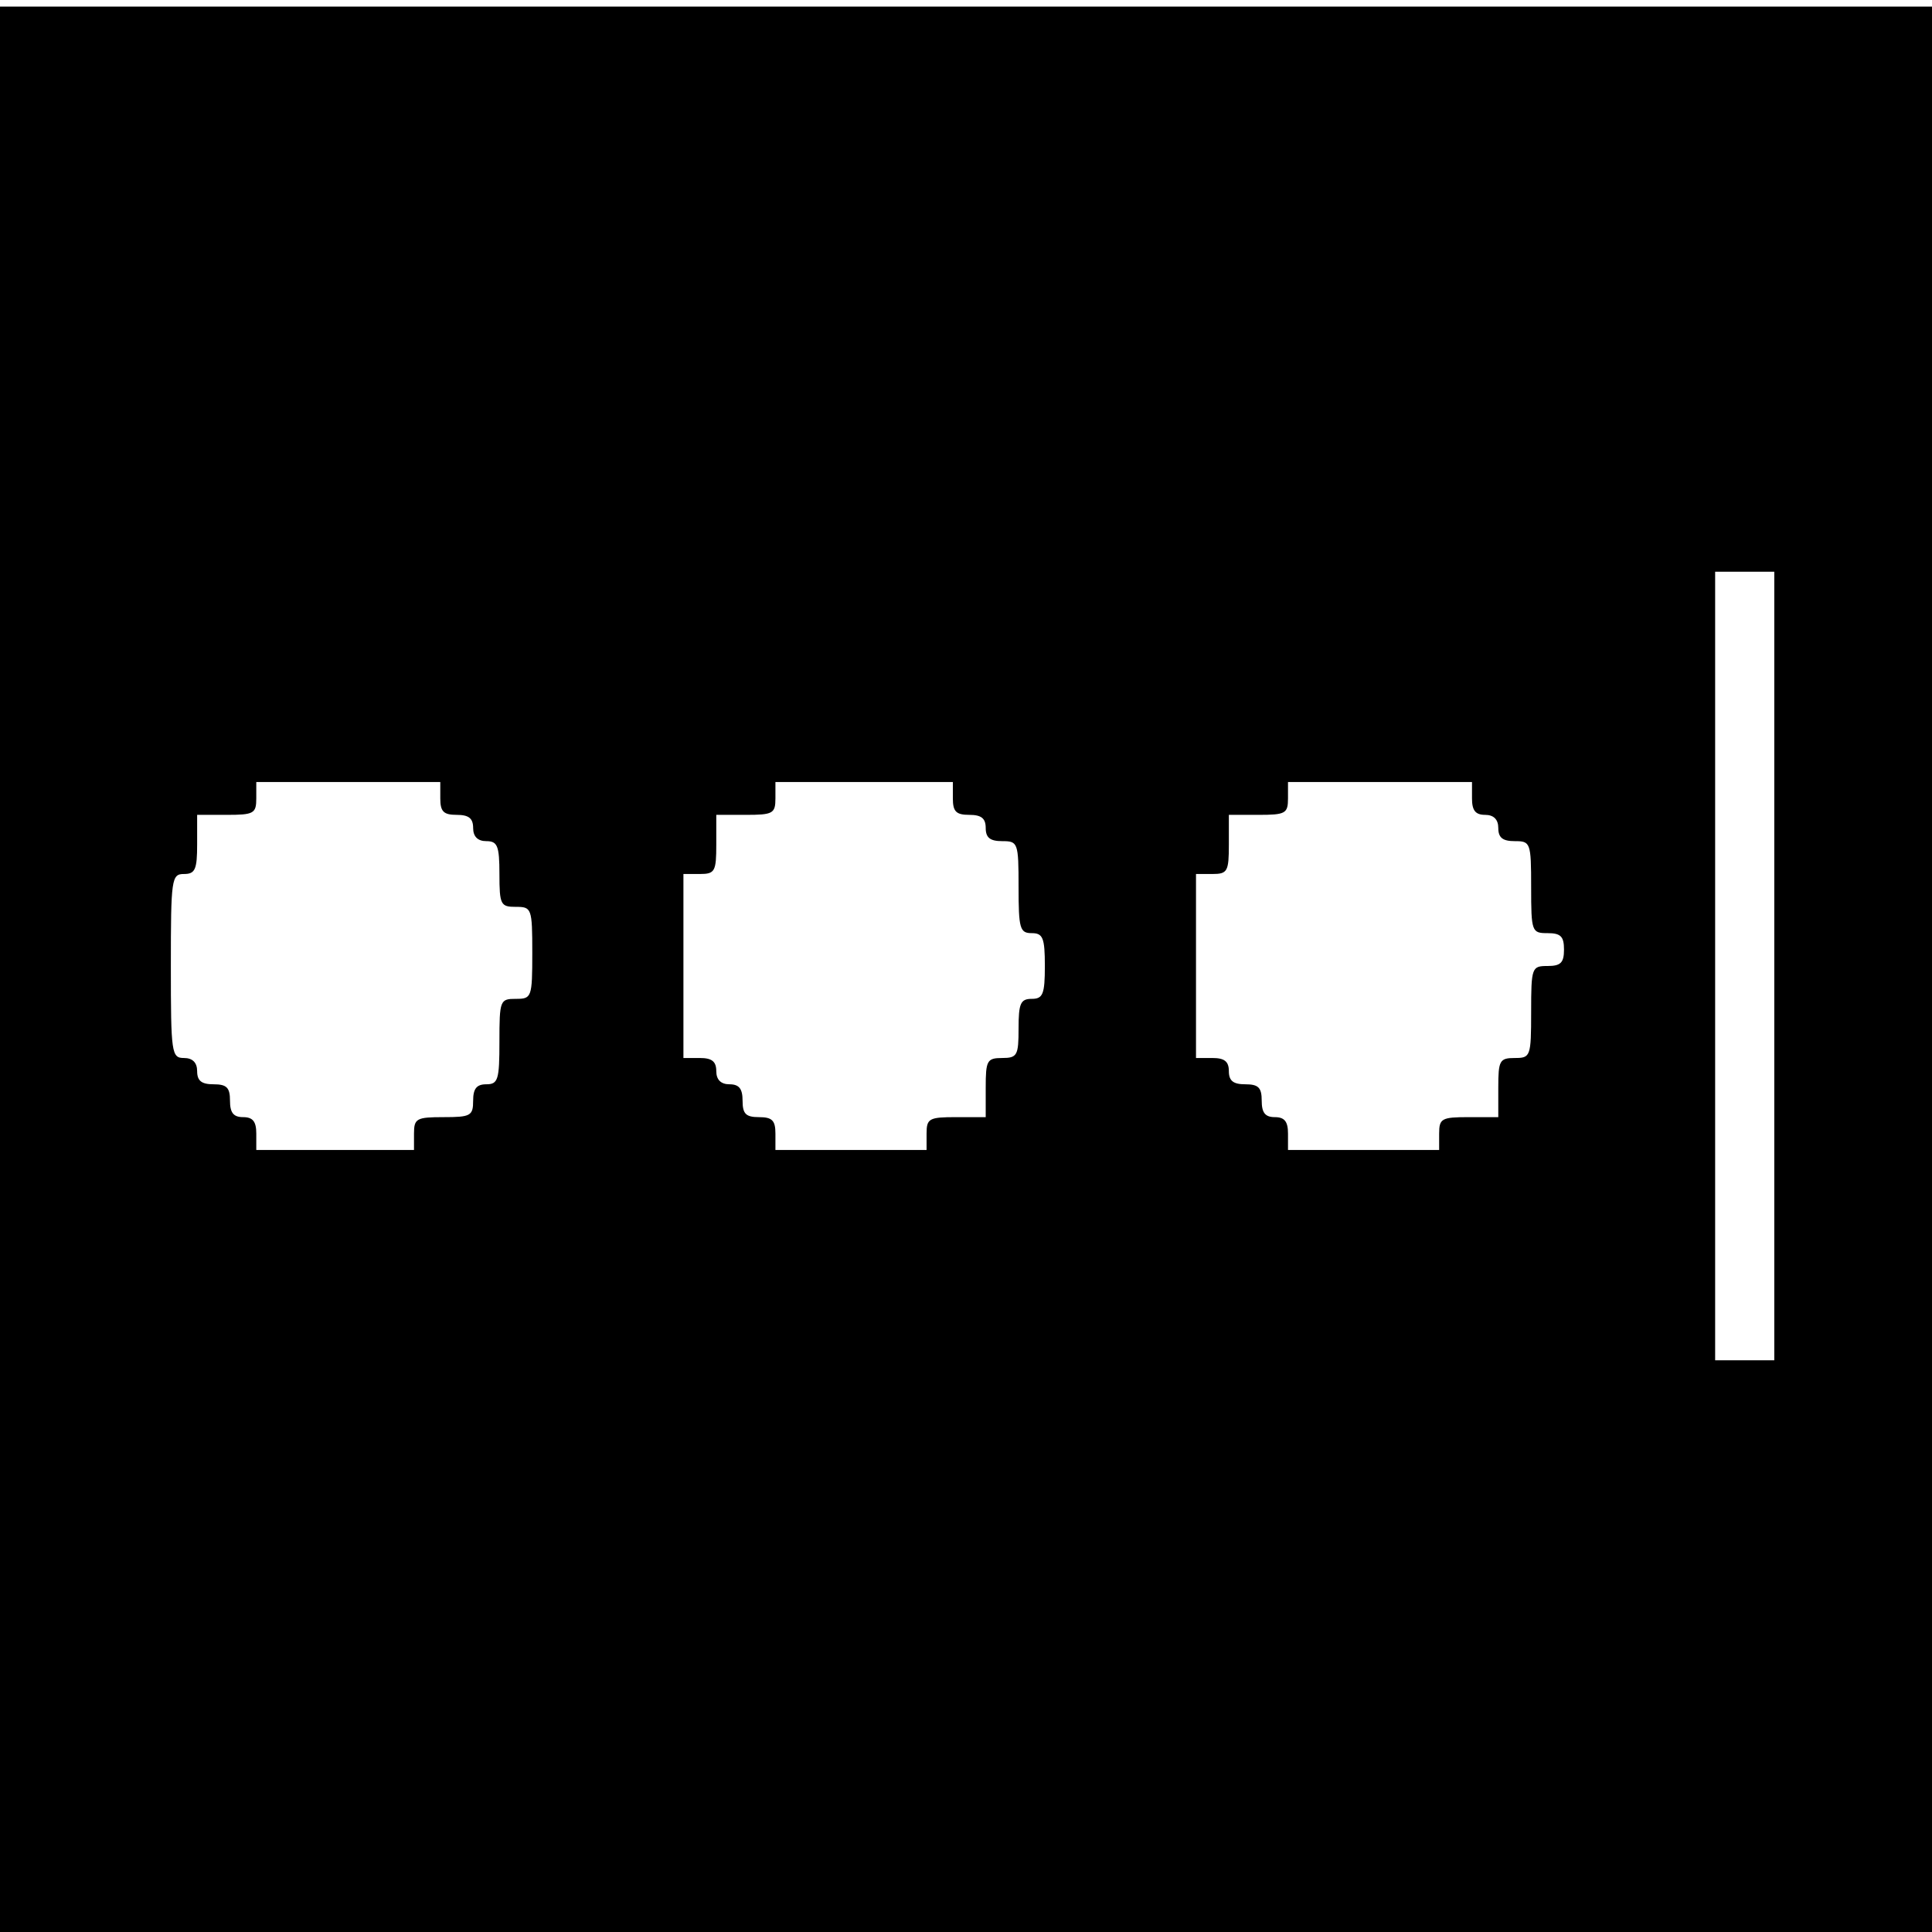 <?xml version="1.0" standalone="no"?>
<!DOCTYPE svg PUBLIC "-//W3C//DTD SVG 20010904//EN"
 "http://www.w3.org/TR/2001/REC-SVG-20010904/DTD/svg10.dtd">
<svg version="1.0" xmlns="http://www.w3.org/2000/svg"
 width="294pt" height="294pt" viewBox="0 0 294 294"
 preserveAspectRatio="xMidYMid meet">
<g transform="translate(0,294) scale(0.1,-0.1)"
fill="#000000" stroke="none">
<path d="M0 1465 l0 -1465 1470 0 1470 0 0 1465 0 1465 -1470 0 -1470 0 0
-1465z m2700 5 l0 -600 -45 0 -45 0 0 600 0 600 45 0 45 0 0 -600z m-2030 255
c0 -20 5 -25 25 -25 18 0 25 -5 25 -20 0 -13 7 -20 20 -20 17 0 20 -7 20 -50
0 -47 2 -50 25 -50 24 0 25 -2 25 -70 0 -68 -1 -70 -25 -70 -24 0 -25 -2 -25
-65 0 -58 -2 -65 -20 -65 -15 0 -20 -7 -20 -25 0 -23 -4 -25 -45 -25 -41 0
-45 -2 -45 -25 l0 -25 -120 0 -120 0 0 25 c0 18 -5 25 -20 25 -15 0 -20 7 -20
25 0 20 -5 25 -25 25 -18 0 -25 5 -25 20 0 13 -7 20 -20 20 -19 0 -20 7 -20
140 0 133 1 140 20 140 17 0 20 7 20 45 l0 45 45 0 c41 0 45 2 45 25 l0 25
140 0 140 0 0 -25z m780 0 c0 -20 5 -25 25 -25 18 0 25 -5 25 -20 0 -15 7 -20
25 -20 24 0 25 -2 25 -70 0 -63 2 -70 20 -70 17 0 20 -7 20 -50 0 -43 -3 -50
-20 -50 -17 0 -20 -7 -20 -45 0 -41 -2 -45 -25 -45 -23 0 -25 -4 -25 -45 l0
-45 -45 0 c-41 0 -45 -2 -45 -25 l0 -25 -115 0 -115 0 0 25 c0 20 -5 25 -25
25 -20 0 -25 5 -25 25 0 18 -5 25 -20 25 -13 0 -20 7 -20 20 0 15 -7 20 -25
20 l-25 0 0 140 0 140 25 0 c23 0 25 4 25 45 l0 45 45 0 c41 0 45 2 45 25 l0
25 135 0 135 0 0 -25z m790 0 c0 -18 5 -25 20 -25 13 0 20 -7 20 -20 0 -15 7
-20 25 -20 24 0 25 -2 25 -70 0 -68 1 -70 25 -70 20 0 25 -5 25 -25 0 -20 -5
-25 -25 -25 -24 0 -25 -2 -25 -70 0 -68 -1 -70 -25 -70 -23 0 -25 -4 -25 -45
l0 -45 -45 0 c-41 0 -45 -2 -45 -25 l0 -25 -115 0 -115 0 0 25 c0 18 -5 25
-20 25 -15 0 -20 7 -20 25 0 20 -5 25 -25 25 -18 0 -25 5 -25 20 0 15 -7 20
-25 20 l-25 0 0 140 0 140 25 0 c23 0 25 4 25 45 l0 45 45 0 c41 0 45 2 45 25
l0 25 140 0 140 0 0 -25z"/>
</g>
</svg>
